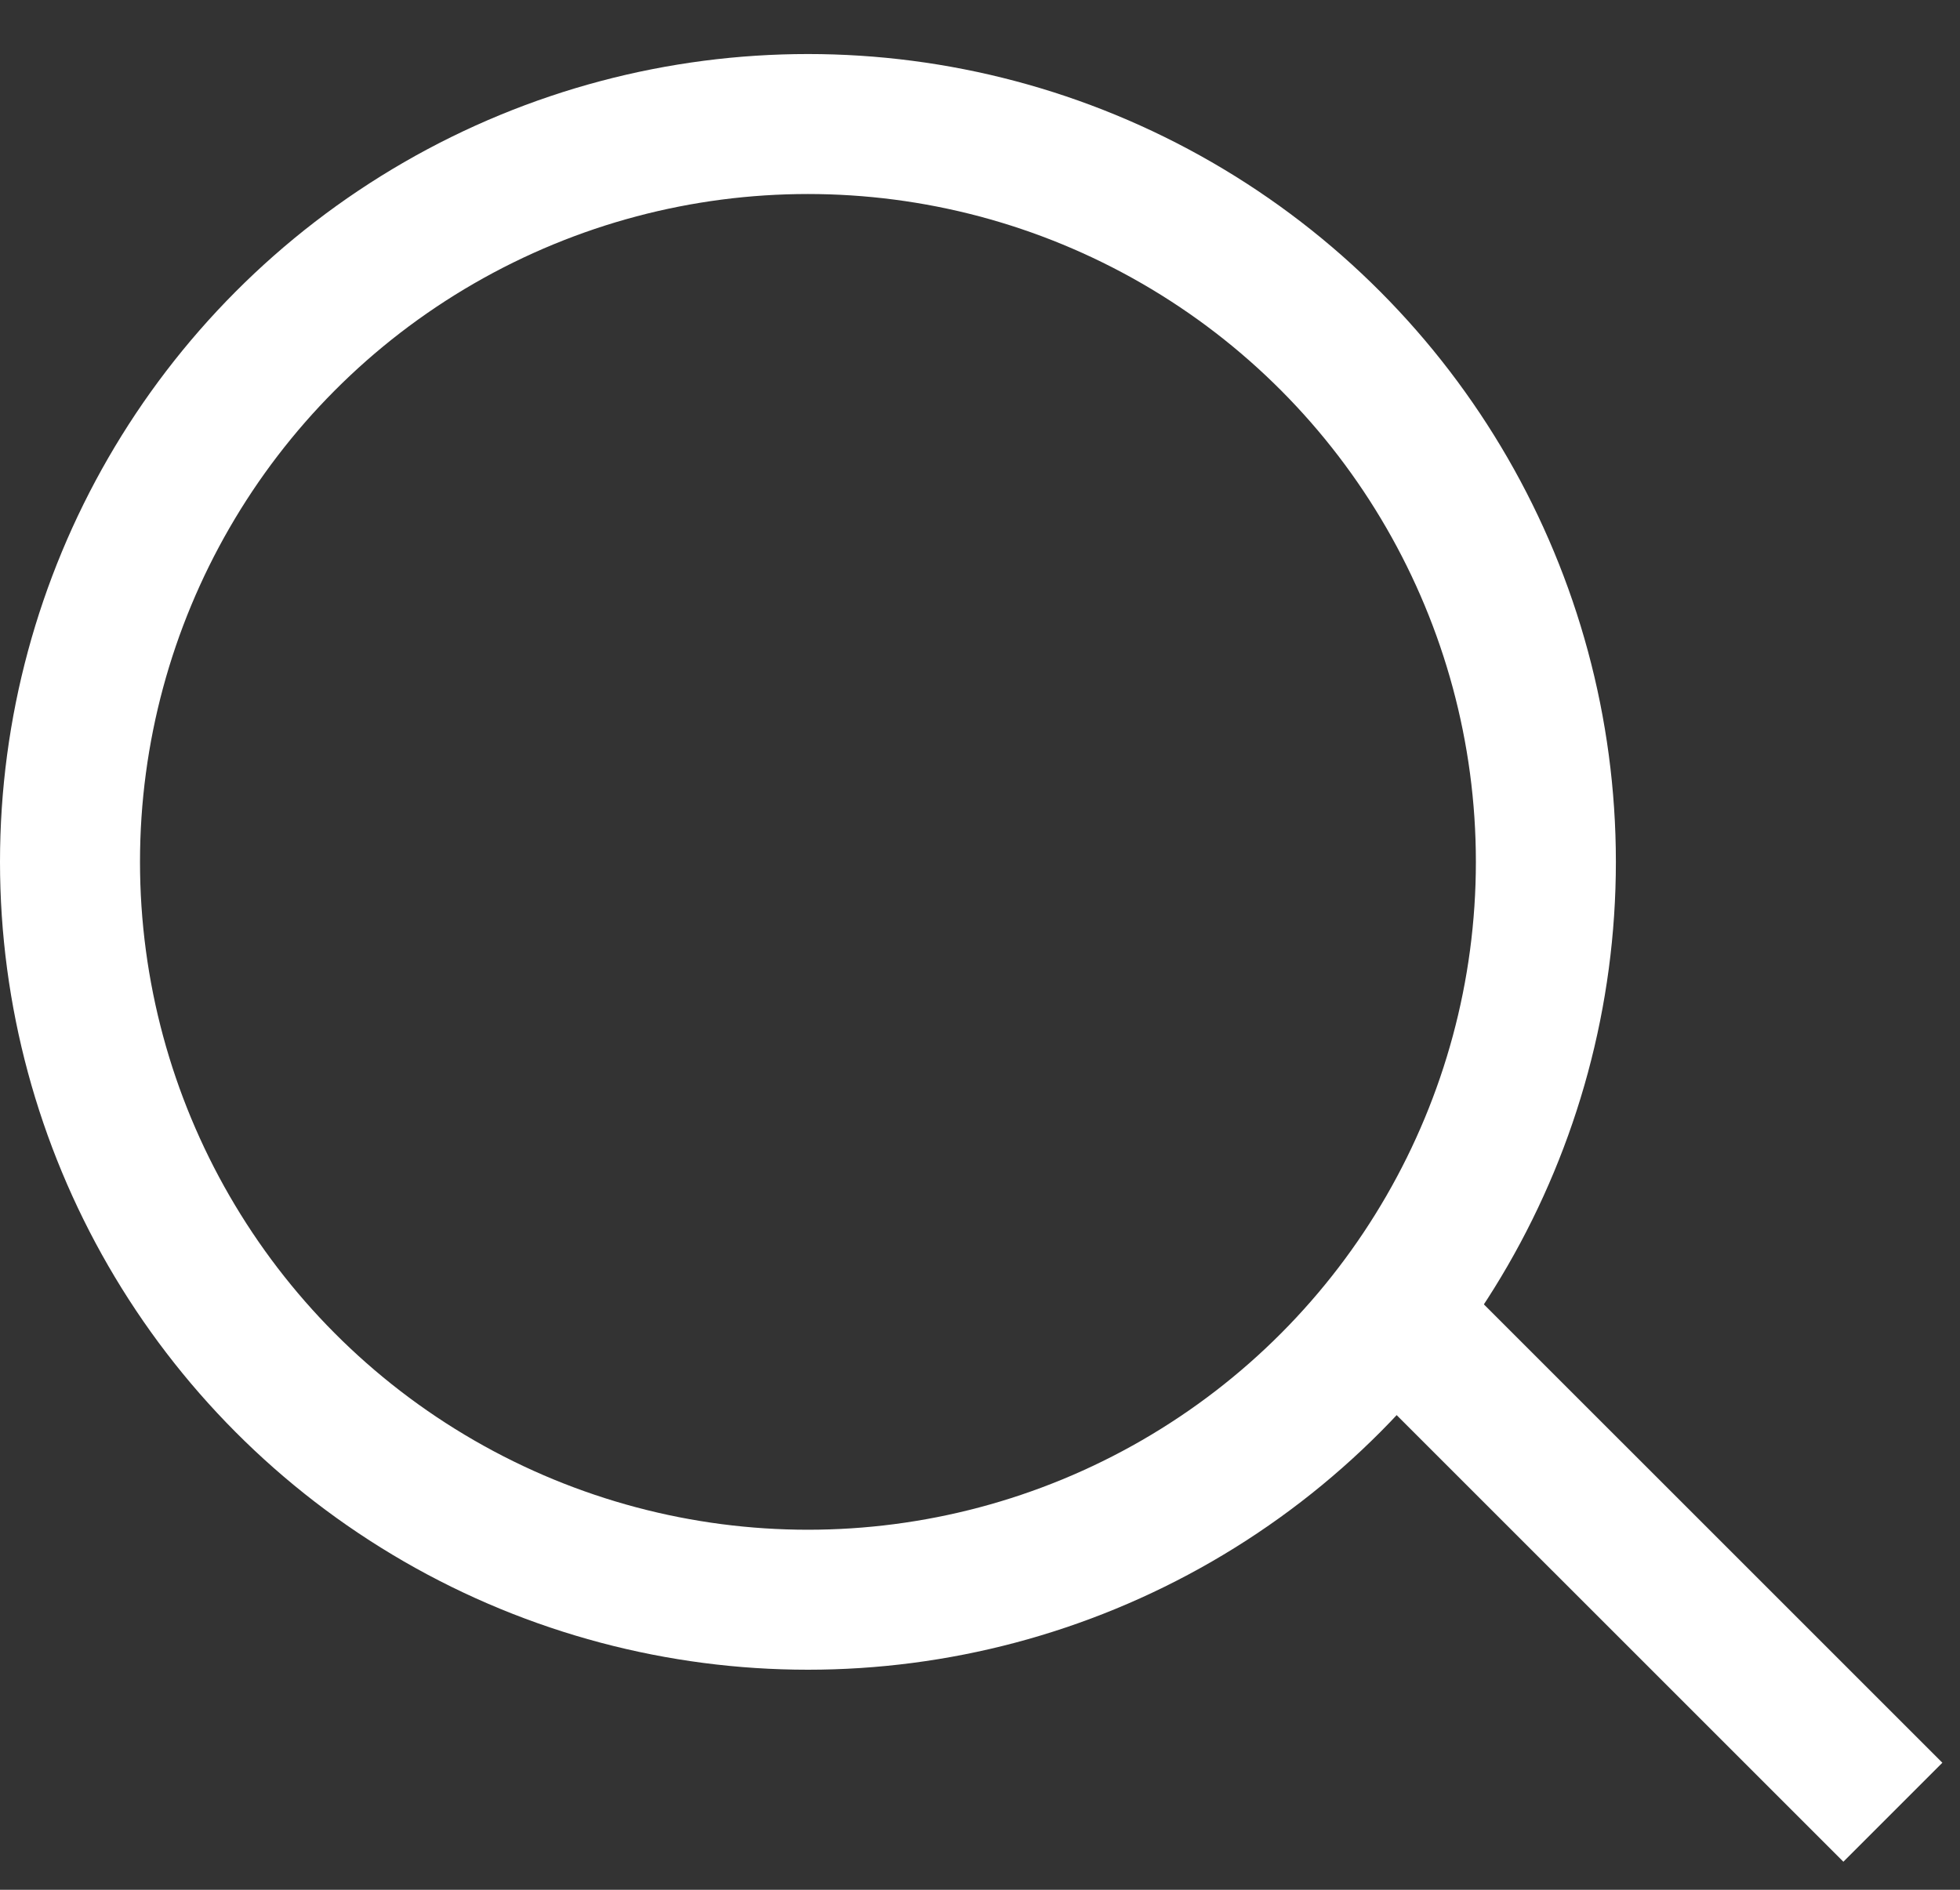 <svg width="28" height="27" viewBox="0 0 28 27" fill="none" xmlns="http://www.w3.org/2000/svg">
<rect x="0" y="0" width="28" height="27" fill="#333333" stroke="none"/>
<circle cx="11.542" cy="12.314" r="10.542" stroke="white" stroke-width="2"/>
<path d="M20.331 19.183L27.041 25.892" stroke="white" stroke-width="2"/>
</svg>
